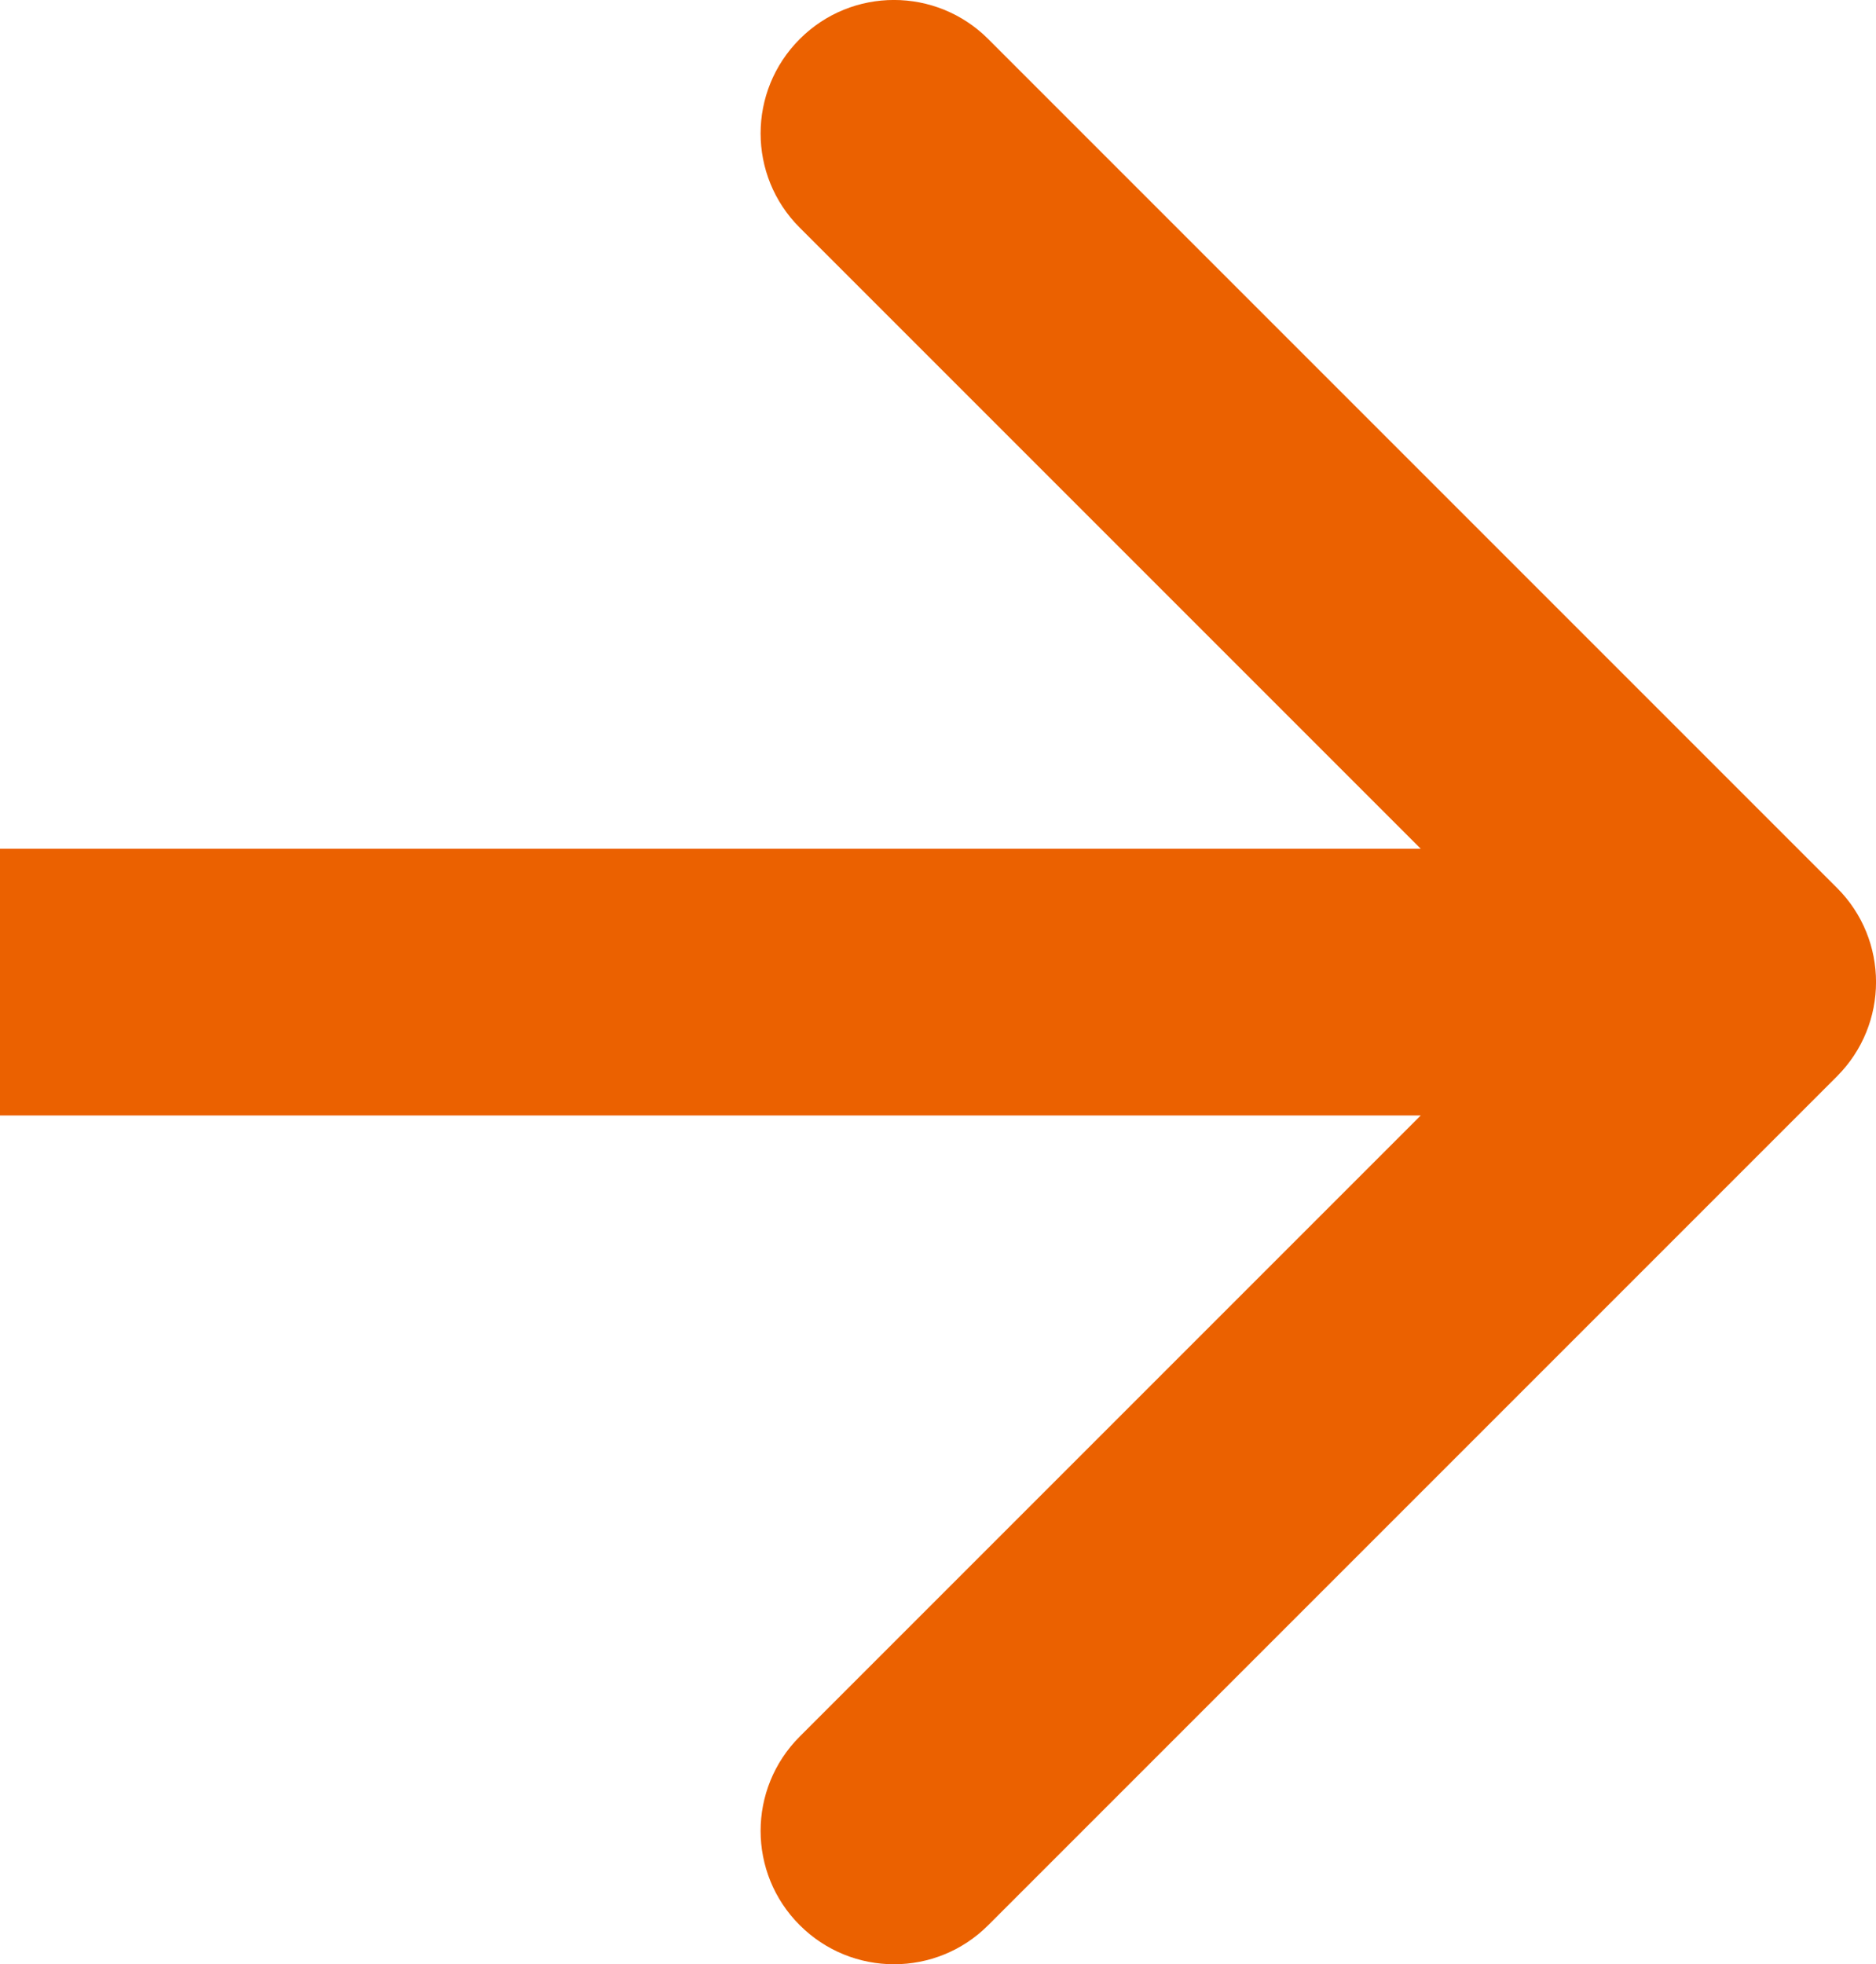 <?xml version="1.0" encoding="UTF-8"?><svg id="_レイヤー_2" xmlns="http://www.w3.org/2000/svg" viewBox="0 0 14.068 14.728"><g id="_レイヤー_1-2"><path d="M13.775,8.071c.391-.391.391-1.024,0-1.414L7.411.293c-.391-.391-1.024-.391-1.414,0-.391.391-.391,1.024,0,1.414l5.657,5.657-5.657,5.657c-.391.391-.391,1.024,0,1.414.391.391,1.024.391,1.414,0l6.364-6.364ZM0,8.364h13.068v-2H0v2Z" style="fill:#EB6100;"/></g></svg>